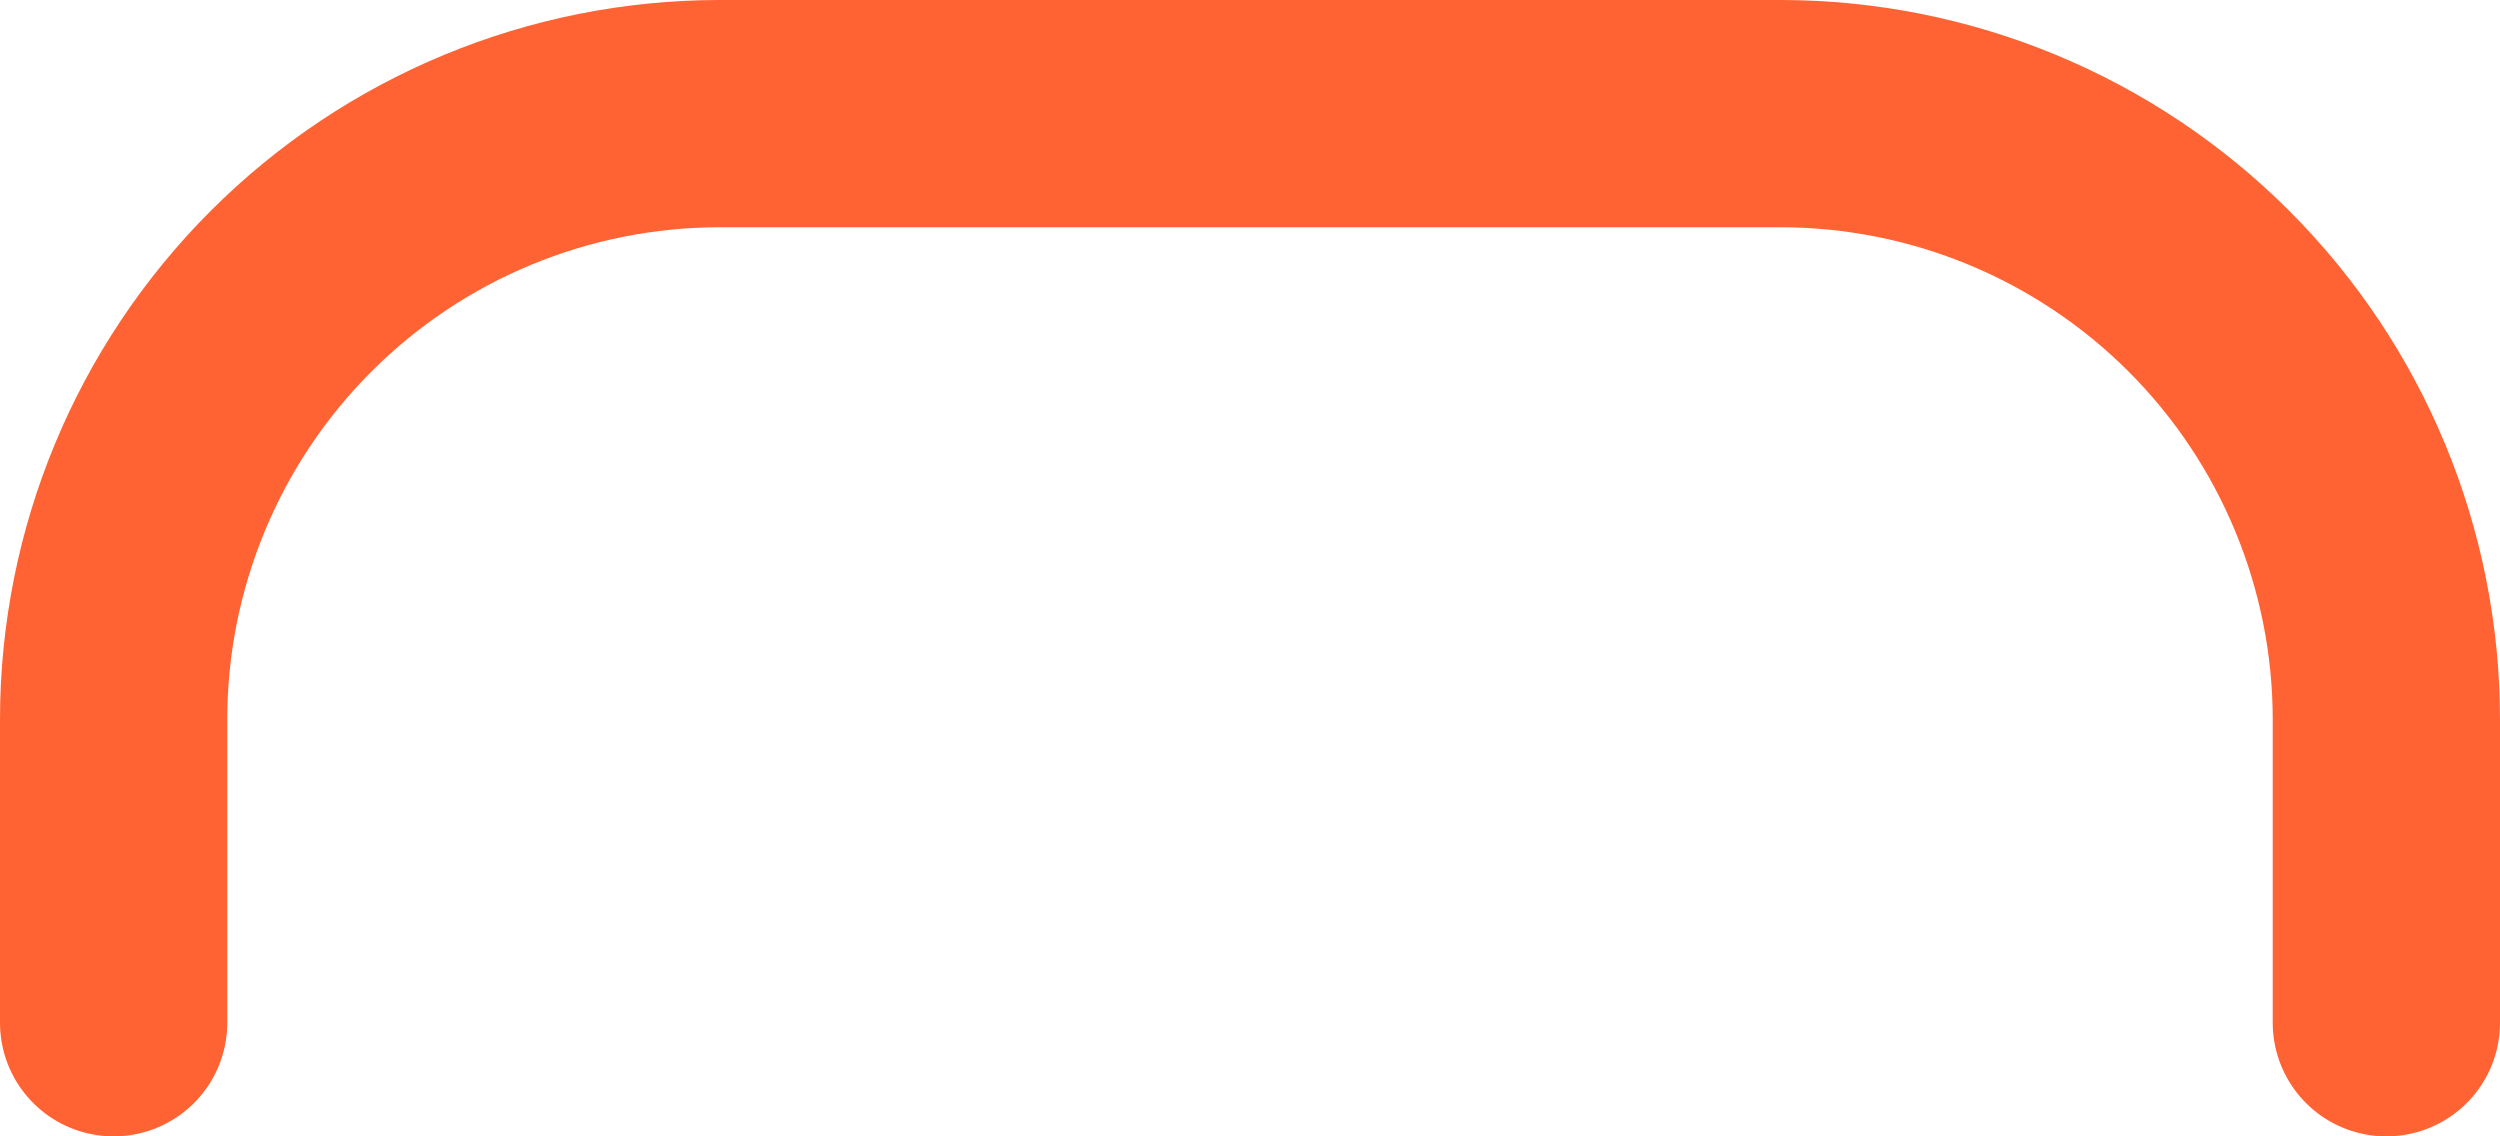 <?xml version="1.0" encoding="utf-8"?>
<svg xmlns="http://www.w3.org/2000/svg" fill="none" height="100%" overflow="visible" preserveAspectRatio="none" style="display: block;" viewBox="0 0 22 10" width="100%">
<path d="M21 9V6.333C21 4.919 20.438 3.562 19.438 2.562C18.438 1.562 17.081 1 15.667 1H6.333C4.919 1 3.562 1.562 2.562 2.562C1.562 3.562 1 4.919 1 6.333V9" id="Vector" stroke="#FF6333" stroke-linecap="round" stroke-linejoin="round" stroke-width="2"/>
</svg>